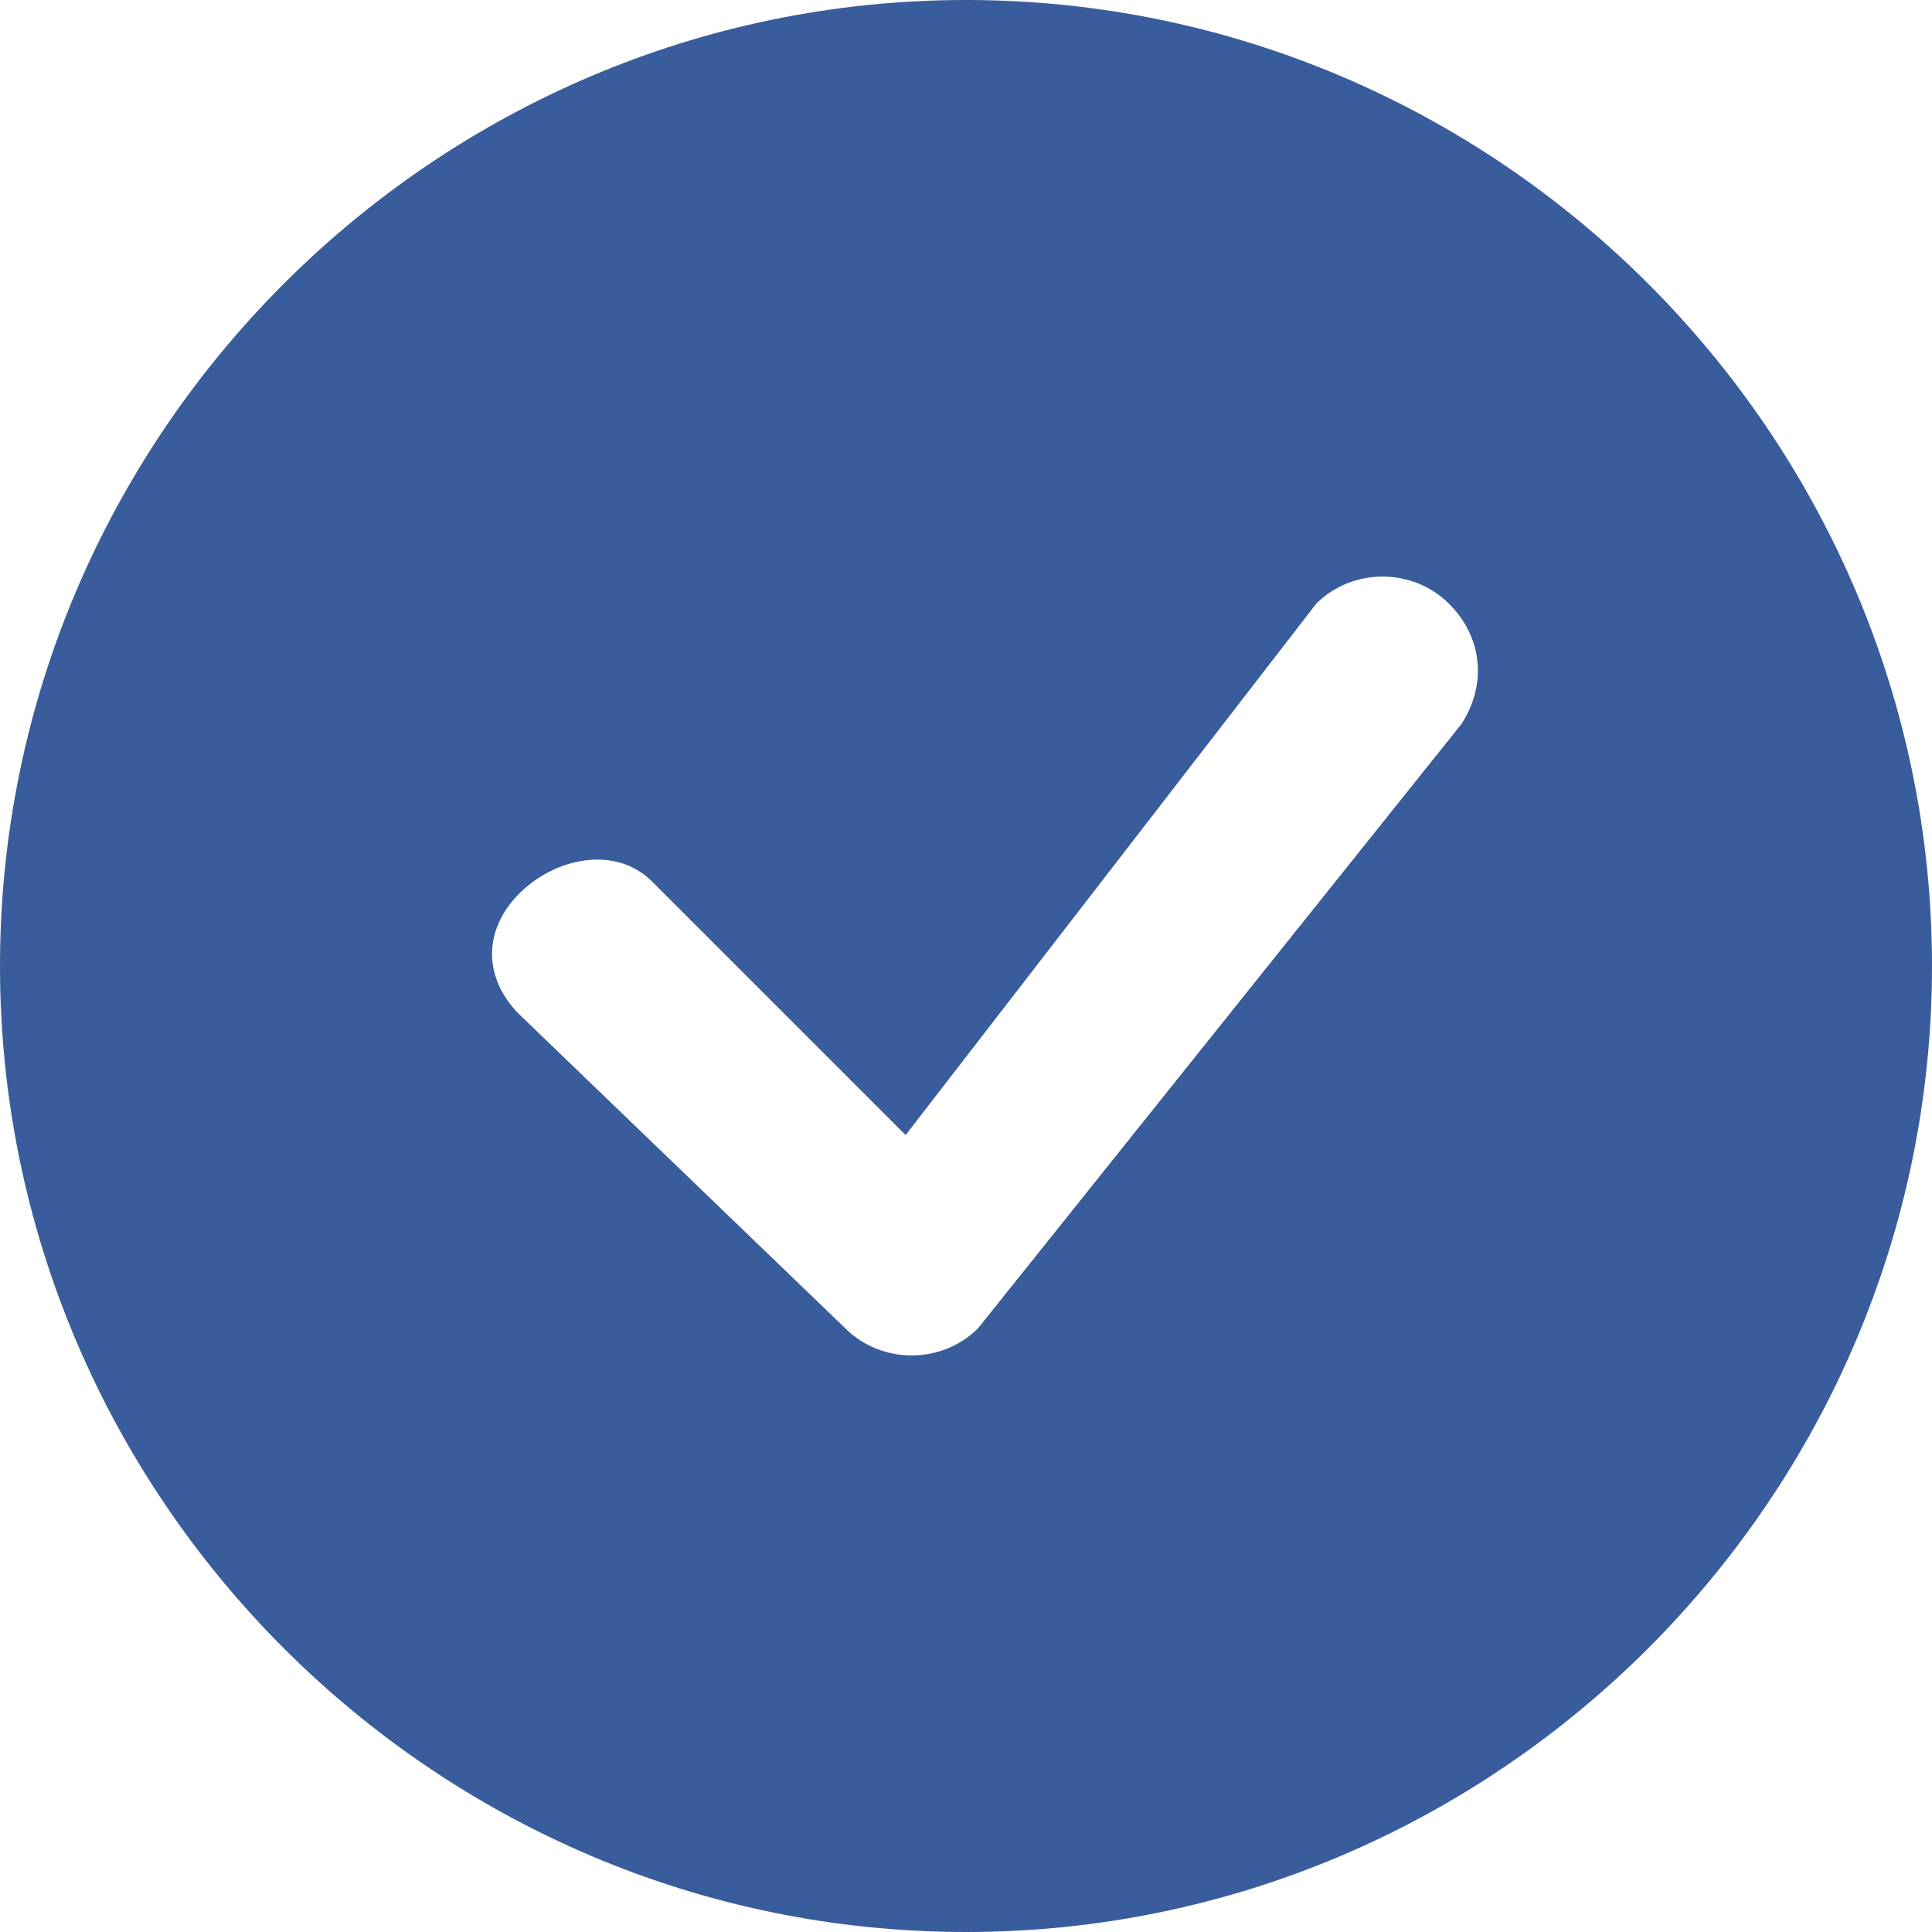 <?xml version="1.0" encoding="utf-8"?>
<!-- Generator: Adobe Illustrator 25.2.3, SVG Export Plug-In . SVG Version: 6.00 Build 0)  -->
<svg version="1.1" id="Layer_1" xmlns="http://www.w3.org/2000/svg" xmlns:xlink="http://www.w3.org/1999/xlink" x="0px" y="0px"
	 viewBox="0 0 16 16" style="enable-background:new 0 0 16 16;" xml:space="preserve">
<style type="text/css">
	.st0{fill:#395C9C;}
</style>
<path class="st0" d="M16,8c0,4.4-3.6,8-8,8s-8-3.6-8-8s3.6-8,8-8S16,3.6,16,8z M12,5c-0.3-0.3-0.8-0.3-1.1,0c0,0,0,0,0,0L7.5,9.4
	L5.4,7.3C5.1,7,4.6,7.1,4.3,7.4c-0.3,0.3-0.3,0.7,0,1L7,11c0.3,0.3,0.8,0.3,1.1,0c0,0,0,0,0,0l4-5C12.3,5.7,12.3,5.3,12,5L12,5z"/>
</svg>

